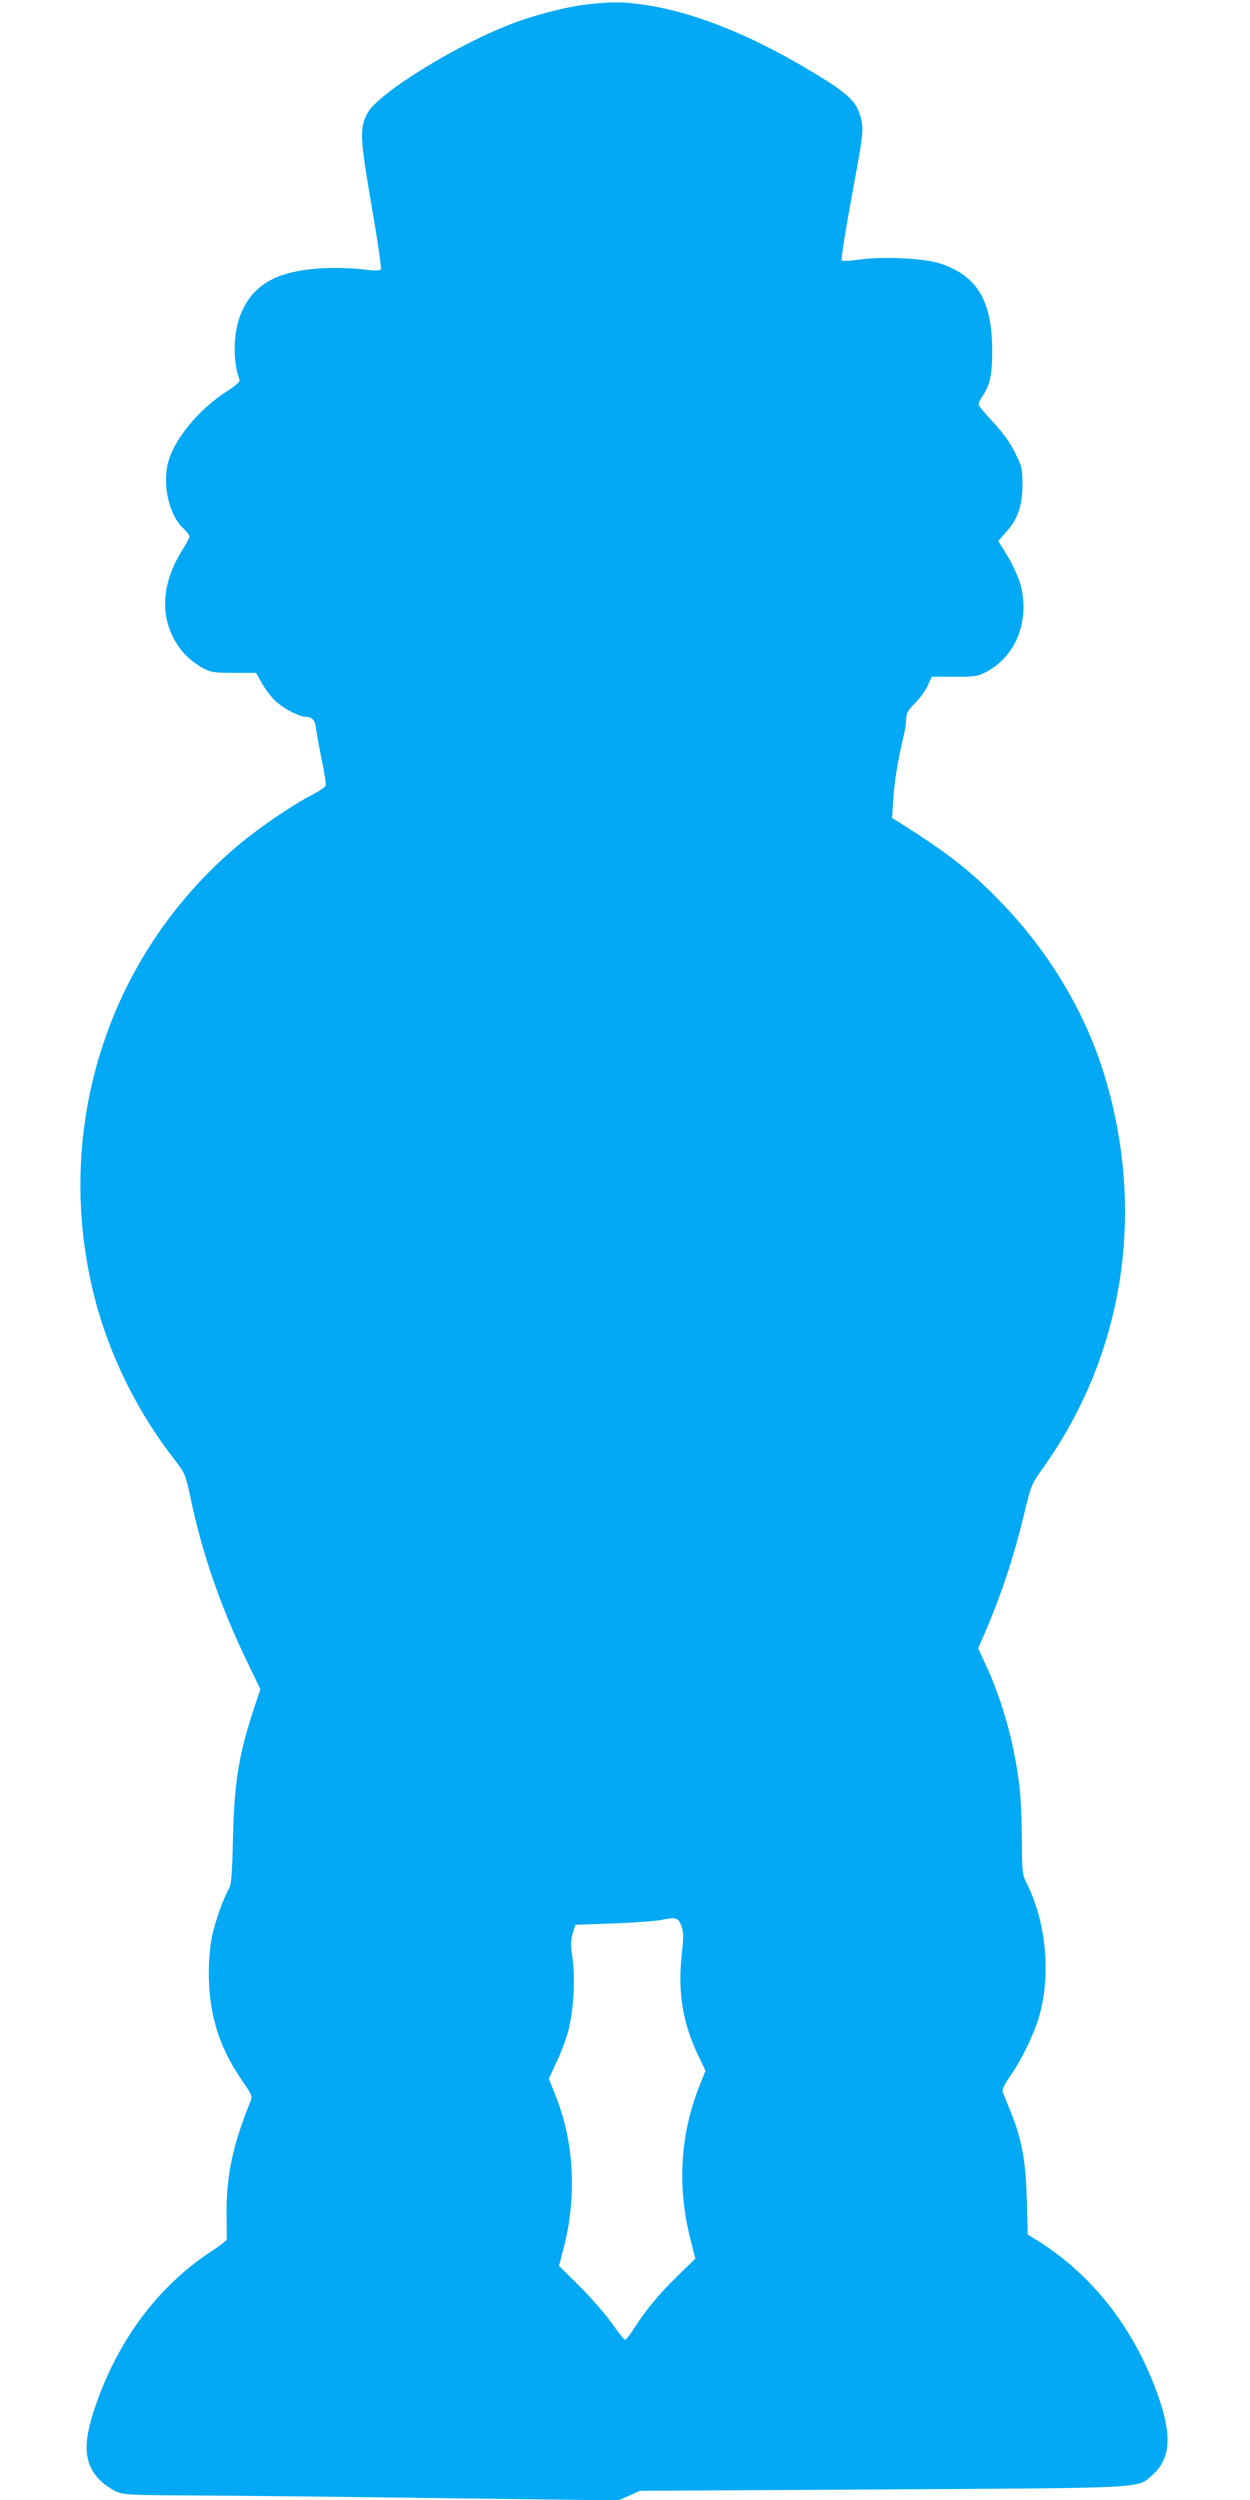 <?xml version="1.0" standalone="no"?>
<!DOCTYPE svg PUBLIC "-//W3C//DTD SVG 20010904//EN"
 "http://www.w3.org/TR/2001/REC-SVG-20010904/DTD/svg10.dtd">
<svg version="1.0" xmlns="http://www.w3.org/2000/svg"
 width="640pt" height="1280pt" viewBox="0 0 640 1280"
 preserveAspectRatio="xMidYMid meet">
<g transform="translate(0,1280) scale(0.1,-0.1)"
fill="#03a9f4" stroke="none">
<path d="M3010 12778 c-108 -12 -282 -57 -401 -104 -282 -110 -665 -348 -725
-449 -44 -76 -42 -128 19 -482 30 -172 51 -317 47 -322 -4 -8 -34 -7 -96 0
-49 6 -136 9 -194 6 -244 -12 -368 -83 -431 -244 -35 -94 -37 -238 -3 -326 4
-11 -15 -29 -67 -62 -138 -89 -262 -238 -296 -354 -34 -117 1 -276 75 -346 18
-16 32 -35 32 -42 0 -7 -16 -37 -35 -67 -122 -191 -119 -387 7 -531 22 -25 64
-58 92 -73 47 -25 61 -27 164 -27 l113 0 29 -52 c17 -29 46 -69 67 -89 38 -38
124 -84 158 -84 36 -1 49 -17 55 -72 4 -29 17 -101 30 -161 12 -59 20 -113 17
-120 -3 -8 -38 -31 -79 -52 -103 -54 -274 -172 -376 -259 -666 -565 -946
-1457 -727 -2312 75 -292 216 -579 406 -824 56 -73 59 -79 84 -197 60 -287
153 -556 292 -845 l66 -137 -31 -93 c-80 -243 -102 -378 -109 -668 -4 -176 -9
-241 -19 -257 -27 -43 -73 -171 -89 -249 -9 -43 -16 -124 -16 -179 0 -219 51
-384 174 -563 49 -71 50 -75 38 -105 -89 -219 -122 -376 -121 -567 1 -69 1
-130 1 -136 -1 -6 -36 -33 -79 -61 -272 -178 -478 -453 -595 -797 -65 -190
-58 -293 27 -377 17 -17 51 -41 76 -53 43 -20 60 -21 430 -23 212 -1 781 -7
1265 -14 l880 -11 56 24 55 25 1240 7 c1363 8 1304 5 1380 70 94 81 106 194
41 388 -120 355 -340 641 -633 821 l-42 26 -5 183 c-5 201 -27 314 -89 462
-16 39 -32 79 -35 88 -3 10 14 43 41 81 55 77 127 227 149 312 58 216 32 475
-66 672 -23 45 -24 58 -25 223 0 96 -6 218 -12 270 -24 212 -85 433 -167 613
l-45 98 36 82 c88 206 150 396 205 628 28 117 34 133 85 204 409 570 530 1278
335 1971 -96 345 -289 674 -552 943 -151 155 -264 243 -506 396 l-44 27 7 97
c6 95 21 186 50 311 9 36 16 81 16 100 0 29 9 44 44 79 24 23 53 64 65 89 l22
47 117 0 c111 0 120 2 171 30 149 83 217 272 163 452 -12 37 -41 101 -66 141
l-45 72 43 49 c58 65 81 133 81 242 0 78 -3 91 -38 161 -25 52 -62 103 -112
156 -41 44 -75 85 -75 92 0 6 8 24 18 38 41 60 52 108 52 237 0 257 -78 385
-270 447 -83 26 -292 36 -410 19 -46 -7 -86 -9 -90 -4 -5 4 19 154 52 333 54
291 59 330 50 377 -21 103 -60 141 -289 276 -296 175 -578 286 -821 322 -107
16 -165 17 -292 3z m477 -9835 c13 -33 14 -52 3 -158 -20 -189 6 -345 87 -514
l35 -73 -32 -81 c-98 -248 -113 -515 -45 -782 l25 -99 -93 -91 c-95 -93 -158
-169 -221 -267 -20 -32 -41 -58 -45 -58 -5 0 -35 37 -67 83 -31 45 -106 130
-164 189 l-108 107 24 91 c68 263 54 543 -41 779 l-35 88 40 86 c23 48 50 121
61 164 26 102 35 268 20 369 -10 64 -9 88 1 124 l14 45 194 7 c107 4 215 12
240 17 83 16 90 14 107 -26z"/>
</g>
</svg>
